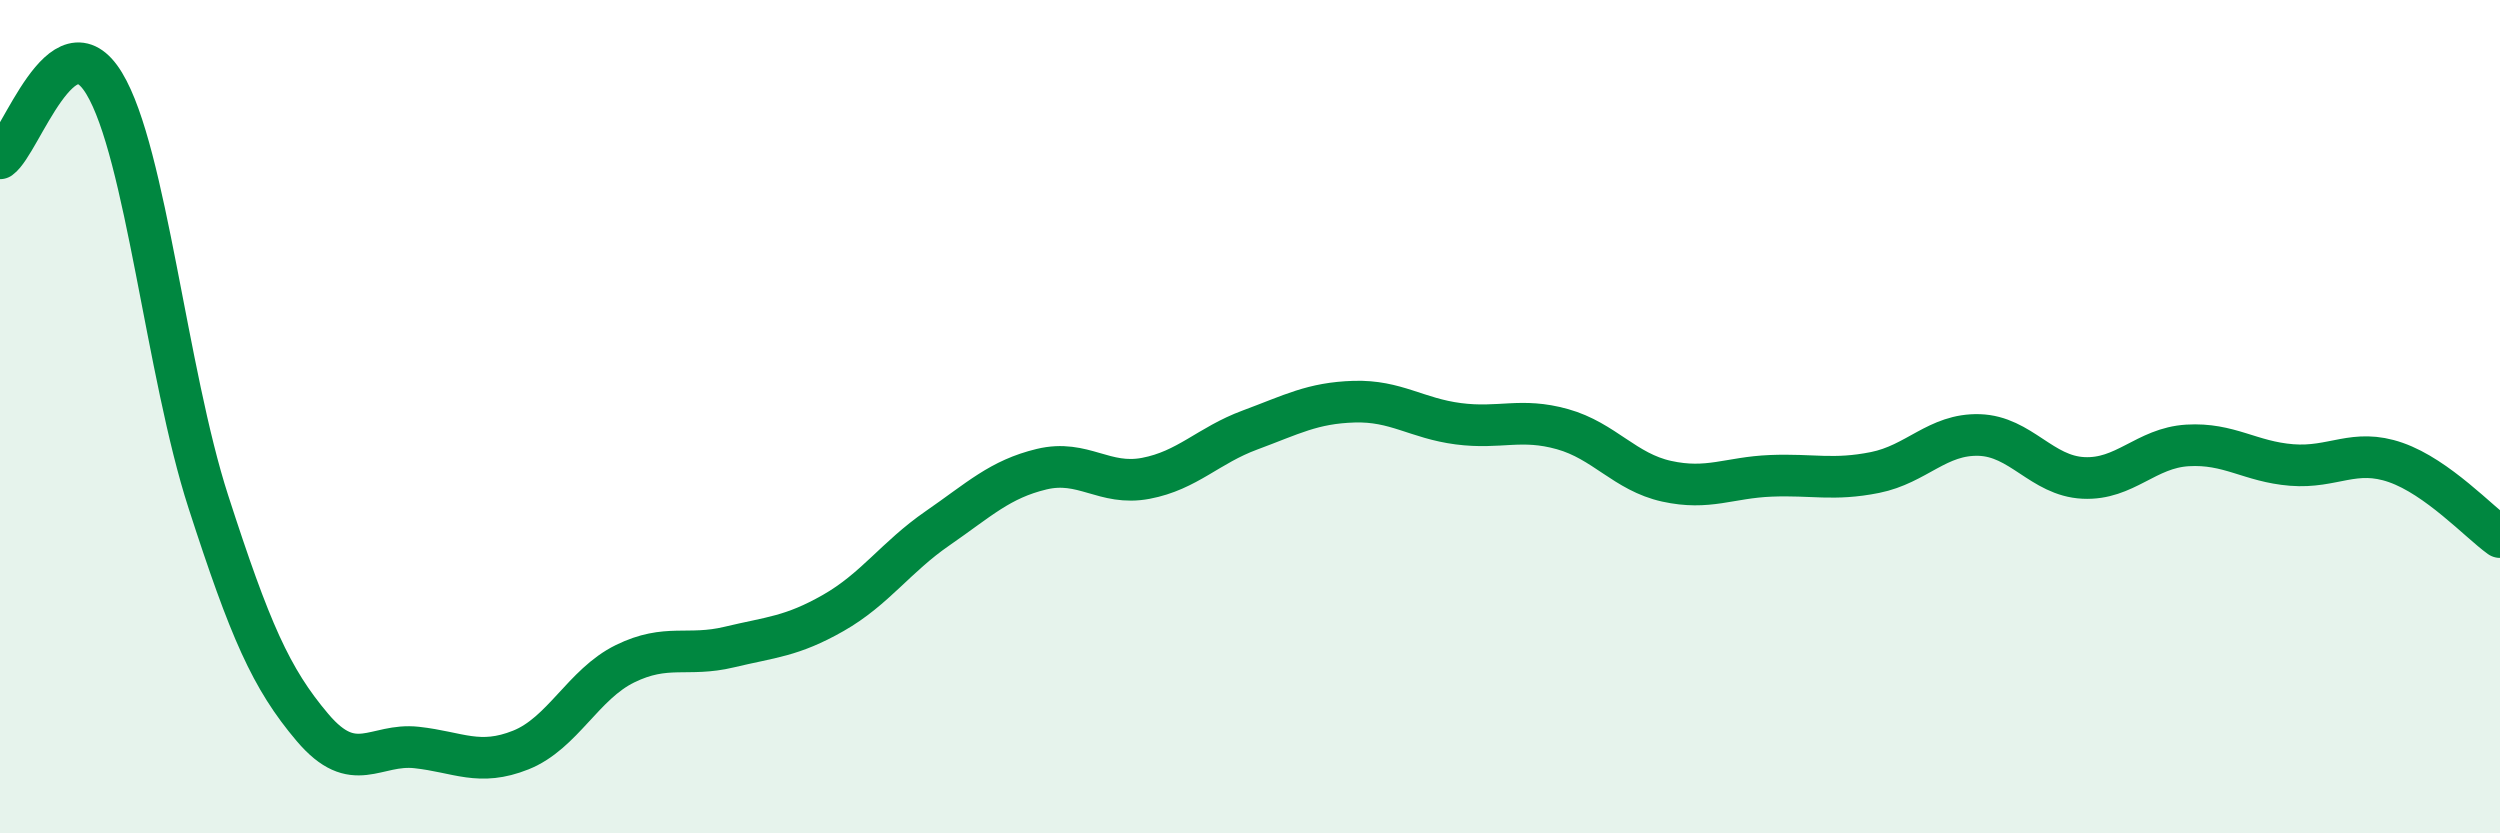 
    <svg width="60" height="20" viewBox="0 0 60 20" xmlns="http://www.w3.org/2000/svg">
      <path
        d="M 0,3.8 C 0.5,3.44 1.5,0.35 2.5,2 C 3.5,3.65 4,8.95 5,12.04 C 6,15.13 6.5,16.28 7.5,17.46 C 8.5,18.64 9,17.83 10,17.94 C 11,18.05 11.5,18.4 12.5,18 C 13.5,17.6 14,16.42 15,15.93 C 16,15.44 16.5,15.77 17.5,15.53 C 18.5,15.29 19,15.28 20,14.71 C 21,14.14 21.5,13.37 22.5,12.68 C 23.5,11.99 24,11.5 25,11.26 C 26,11.02 26.5,11.67 27.5,11.48 C 28.5,11.29 29,10.69 30,10.32 C 31,9.95 31.5,9.67 32.5,9.64 C 33.5,9.61 34,10.04 35,10.17 C 36,10.3 36.5,10.02 37.5,10.3 C 38.5,10.58 39,11.33 40,11.55 C 41,11.77 41.5,11.46 42.5,11.42 C 43.5,11.38 44,11.54 45,11.34 C 46,11.14 46.5,10.41 47.5,10.44 C 48.5,10.47 49,11.42 50,11.47 C 51,11.52 51.5,10.75 52.5,10.69 C 53.5,10.63 54,11.08 55,11.16 C 56,11.24 56.5,10.75 57.5,11.1 C 58.5,11.45 59.5,12.53 60,12.89L60 20L0 20Z"
        fill="#008740"
        opacity="0.1"
        stroke-linecap="round"
        stroke-linejoin="round"
      />
      <path
        d="M 0,3.8 C 0.5,3.44 1.5,0.35 2.5,2 C 3.5,3.65 4,8.95 5,12.04 C 6,15.13 6.5,16.28 7.5,17.46 C 8.5,18.64 9,17.83 10,17.94 C 11,18.05 11.5,18.4 12.5,18 C 13.5,17.6 14,16.42 15,15.93 C 16,15.44 16.5,15.77 17.5,15.53 C 18.5,15.29 19,15.28 20,14.71 C 21,14.14 21.5,13.37 22.5,12.68 C 23.5,11.99 24,11.5 25,11.26 C 26,11.02 26.5,11.67 27.5,11.48 C 28.5,11.29 29,10.69 30,10.32 C 31,9.95 31.5,9.67 32.5,9.64 C 33.5,9.61 34,10.04 35,10.17 C 36,10.3 36.5,10.02 37.5,10.3 C 38.5,10.58 39,11.33 40,11.55 C 41,11.77 41.5,11.46 42.5,11.42 C 43.5,11.38 44,11.54 45,11.34 C 46,11.14 46.5,10.41 47.5,10.44 C 48.5,10.47 49,11.42 50,11.47 C 51,11.52 51.5,10.75 52.5,10.69 C 53.5,10.63 54,11.08 55,11.16 C 56,11.24 56.5,10.75 57.5,11.1 C 58.5,11.45 59.5,12.53 60,12.89"
        stroke="#008740"
        stroke-width="1"
        fill="none"
        stroke-linecap="round"
        stroke-linejoin="round"
      />
    </svg>
  